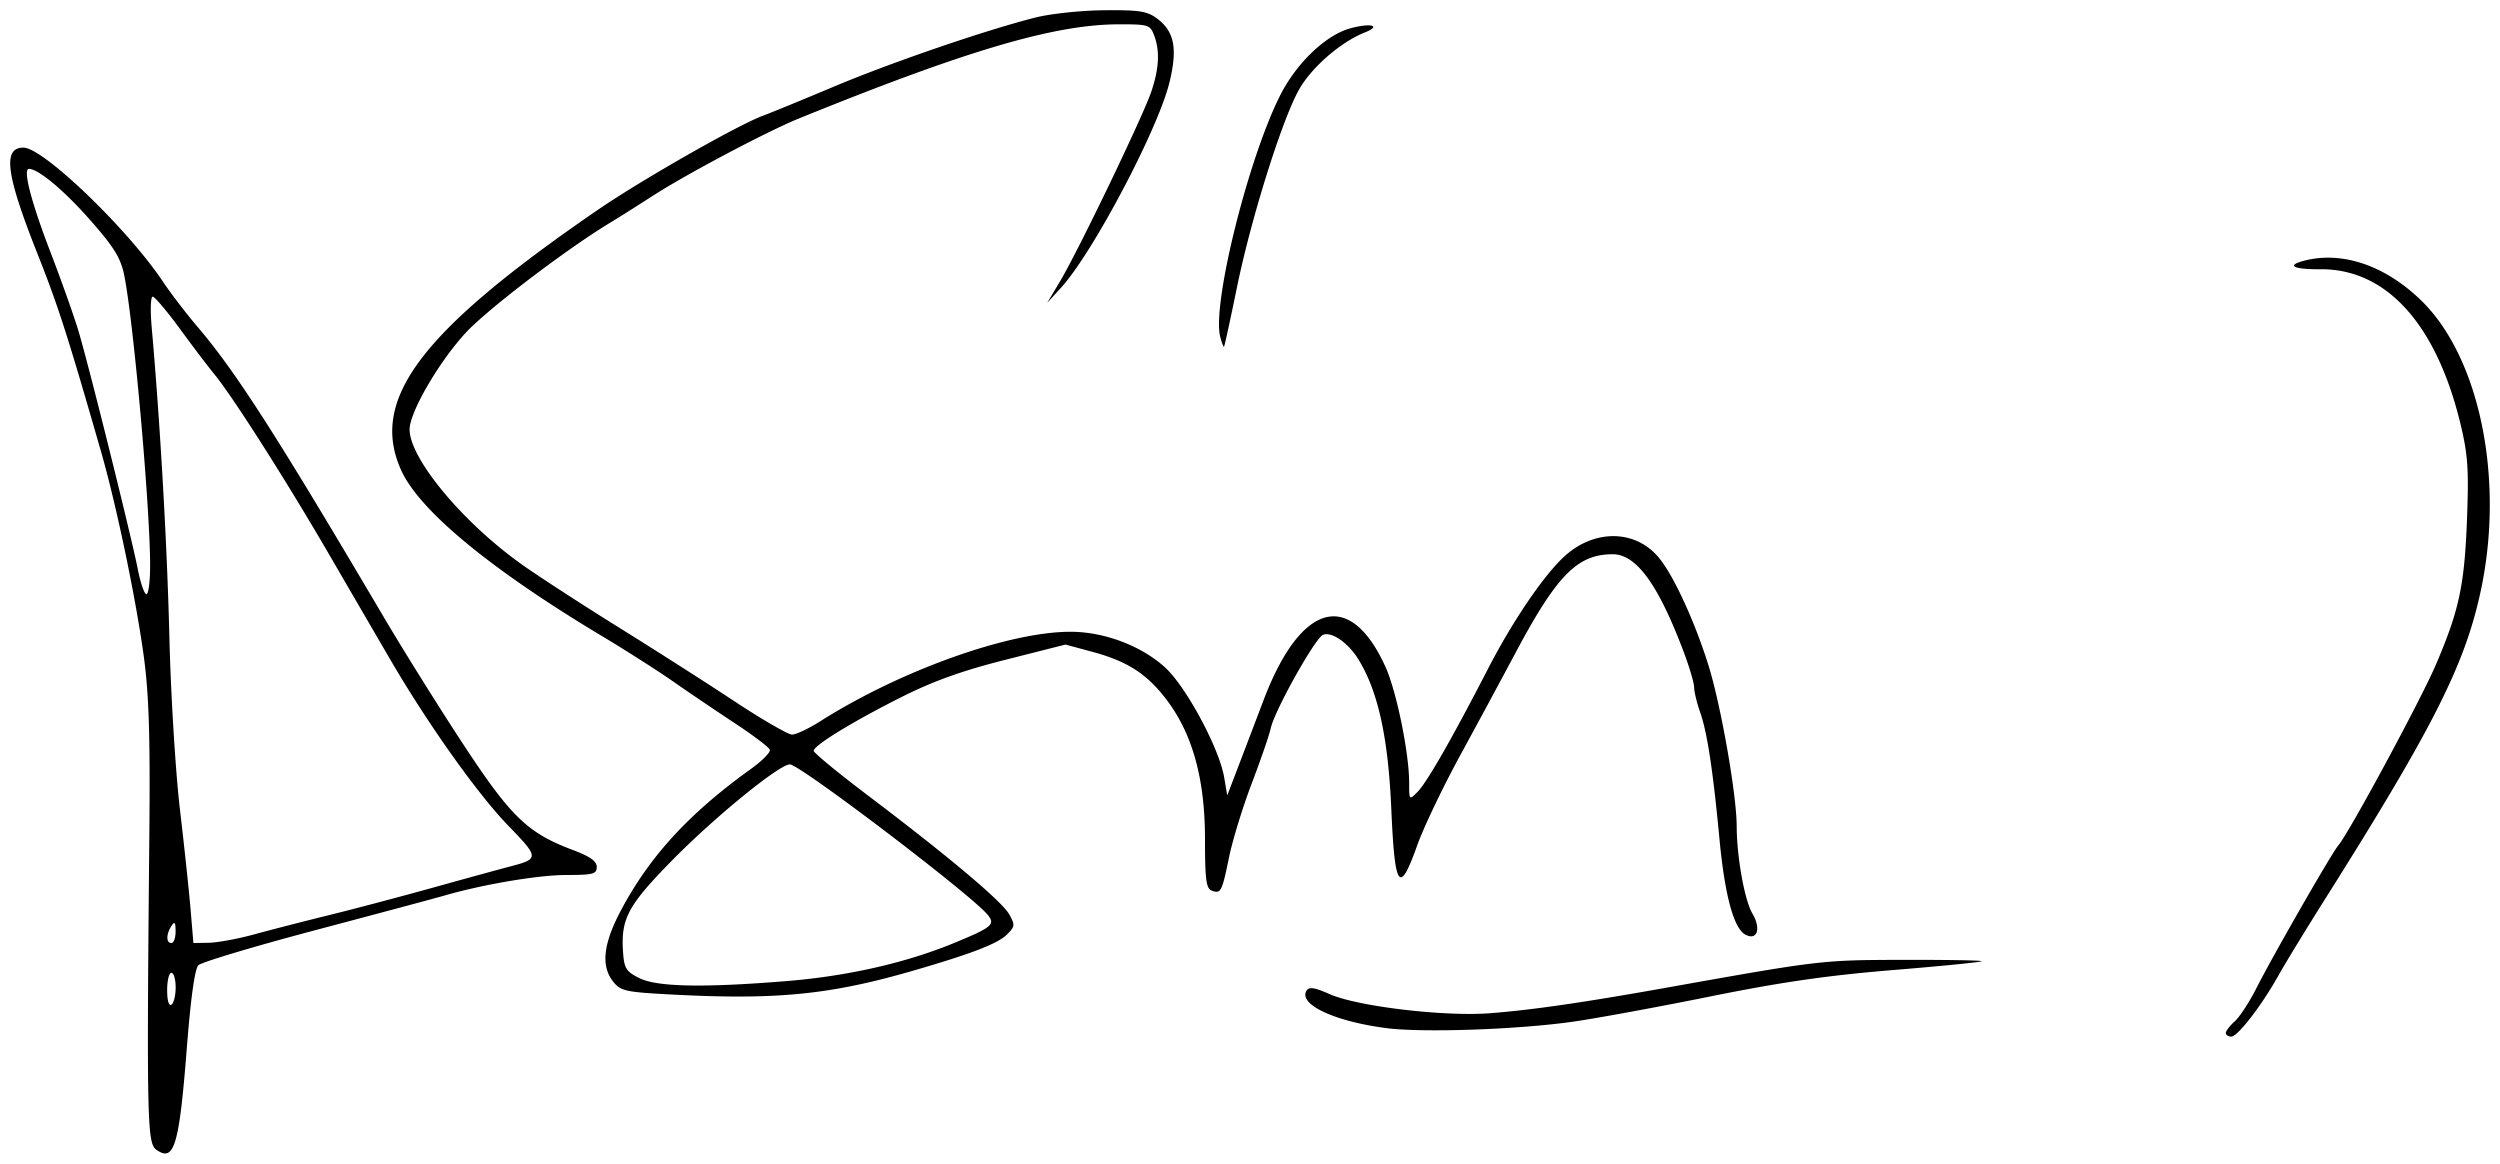 <svg xmlns="http://www.w3.org/2000/svg" width="734.701" height="341.981"><path style="fill:#000;stroke:none" d="M45.87 337.82c-2.62-1.915-2.771-9.066-1.976-93.187.263-27.786-.125-40.417-1.574-51.25-2.267-16.945-8.063-44.8-12.615-60.625-9.887-34.372-12.58-42.756-18.671-58.125C1.742 51.191.71 43.383 6.904 43.383c5.778 0 30.592 23.846 40.974 39.375 2.298 3.438 6.816 9.344 10.04 13.125 11.36 13.324 23.156 31.704 54.954 85.625 5.675 9.625 16.112 26.324 23.191 37.107 14.063 21.422 18.953 26.158 32.123 31.117 5.238 1.972 7.188 3.343 7.188 5.054 0 2.08-1.034 2.349-9.063 2.36-8.207.012-24.571 2.792-35.937 6.106-2.407.701-19.238 5.213-37.402 10.025-18.165 4.812-33.762 9.484-34.659 10.381-1.072 1.073-2.251 9.547-3.44 24.741-2.229 28.458-3.708 33.291-9.003 29.42zm5.754-47.635c0-2.366-.563-4.302-1.25-4.302-.688 0-1.25 2.284-1.25 5.074 0 3.064.495 4.768 1.25 4.301.687-.424 1.25-2.708 1.25-5.073zm-.02-16.49c-.014-2.678-.286-3.023-1.23-1.562-1.58 2.446-1.58 5 0 5 .687 0 1.241-1.546 1.23-3.437zm23.145.89c4.812-1.321 14.656-3.854 21.875-5.628 7.218-1.774 21-5.418 30.625-8.098 9.625-2.68 19.75-5.457 22.5-6.173 8.754-2.28 8.744-2.621-.336-11.99-8.978-9.26-23.562-29.762-34.501-48.5-3.673-6.29-11.906-20.438-18.295-31.438-12.494-21.508-28.272-46.284-33.586-52.735-1.805-2.192-6.376-8.215-10.157-13.384-3.782-5.168-7.375-9.422-7.985-9.451-.62-.03-.755 3.948-.306 9.008 2.483 27.997 4.538 63.975 5.194 90.937.41 16.844 1.8 39.625 3.091 50.625 1.29 11 2.711 24.36 3.157 29.688l.812 9.687 4.58-.072c2.52-.04 8.52-1.153 13.332-2.475zm-30.63-108.389c-.011-17.564-5.003-73.146-7.699-85.715-1.025-4.78-3.111-8.101-9.974-15.877-7.706-8.731-15.184-14.97-17.942-14.97-1.857 0 .646 9.684 6.312 24.424 3.161 8.223 6.854 18.607 8.205 23.075 2.968 9.811 15.53 60.253 17.512 70.313.779 3.953 1.905 7.187 2.503 7.187.598 0 1.085-3.796 1.082-8.437zm610.005 137.381c0-.58 1.186-2.128 2.636-3.437 1.45-1.31 4.268-5.61 6.262-9.557 4.845-9.59 22.2-39.842 24.21-42.2 3.126-3.667 24.102-42.517 28.562-52.897 6.873-16 8.473-23.428 9.202-42.728.562-14.878.278-19.091-1.896-28.125-7.071-29.376-21.805-45.664-41.164-45.506-7.883.064-10.184-1.066-5-2.456 11.247-3.014 23.965 1.269 34.636 11.662 17.096 16.652 24.446 52.155 17.569 84.864-4.605 21.904-13.9 40.37-45.716 90.811-5.637 8.938-11.818 19.063-13.736 22.5-4.987 8.94-12.056 18.125-13.947 18.125-.89 0-1.618-.475-1.618-1.056zm-246.55-1.416c-15.288-1.939-26.102-6.987-23.609-11.021.745-1.205 2.303-.97 6.822 1.029 8.152 3.606 33.615 6.632 47.087 5.597 12.295-.946 27.225-3.106 51.875-7.507 45.181-8.066 45.625-8.119 69.215-8.178 12.632-.032 23.166.142 23.41.387.245.244-11.299 1.404-25.652 2.577-19.491 1.592-33.169 3.562-54.035 7.78-15.366 3.107-33.563 6.452-40.438 7.432-16.133 2.301-43.916 3.269-54.676 1.904zm-209.5-9.853c-14.211-.737-15.613-1.032-17.813-3.75-3.705-4.58-3.03-11.084 2.174-20.924 8.431-15.941 20.067-28.612 38.278-41.682 3.28-2.355 5.767-4.88 5.524-5.612-.242-.733-4.895-4.26-10.34-7.84-5.444-3.58-13.555-9.068-18.023-12.194-4.47-3.126-14.032-9.224-21.25-13.55-32.48-19.465-53.354-36.716-58.71-48.521-9.44-20.803 5.638-40.794 57.711-76.52 12.773-8.762 41.083-24.914 48.499-27.669 2.406-.894 11.839-4.764 20.962-8.6 16.872-7.094 44.333-16.515 59.038-20.254 4.56-1.16 13.474-2.115 20.317-2.178 10.438-.096 12.684.256 15.614 2.443 5.1 3.807 6.063 8.862 3.599 18.862-3.404 13.807-22.52 49.997-31.78 60.162l-4.125 4.527 3.766-6.313c5.458-9.149 24.57-48.9 26.885-55.918 2.266-6.867 2.495-11.86.755-16.437-1.156-3.038-1.697-3.206-10.313-3.195-18.92.023-44.503 7.55-94.093 27.684-9.201 3.735-32.941 16.292-42.727 22.6-4.688 3.02-10.327 6.58-12.532 7.91-13.085 7.895-36.402 25.667-42.716 32.557-7.912 8.635-16.4 23.287-16.4 28.31 0 8.672 16.05 27.833 33.604 40.115 5.236 3.664 17.958 11.905 28.27 18.314 10.313 6.41 25.425 16.062 33.582 21.45 8.157 5.39 15.782 9.798 16.943 9.798 1.161 0 4.893-1.765 8.293-3.922 23.564-14.95 55.562-26.37 73.694-26.298 9.897.04 20.812 4.2 27.717 10.564 6.168 5.686 15.847 23.727 17.28 32.208l.9 5.33 3.78-9.878a6734.927 6734.927 0 0 0 6.855-18.004c10.917-28.838 25.396-32.879 35.832-10 3.271 7.17 7 25.384 7 34.192 0 5.088.012 5.102 2.46 2.649 2.743-2.747 10.057-15.524 20.732-36.216 7.578-14.688 17.16-28.595 23.21-33.686 8.726-7.342 20.178-6.96 26.838.897 4.332 5.11 10.567 18.572 14.695 31.73 3.655 11.653 8.298 38.051 8.319 47.31.021 9.058 2.312 21.802 4.622 25.713 2.62 4.436 1.413 8.056-2.066 6.194-3.415-1.828-6.052-11.534-7.604-27.99-1.9-20.151-3.62-31.485-5.655-37.252-.99-2.807-1.801-6.153-1.801-7.435 0-1.28-1.443-6.132-3.207-10.78-7.445-19.62-13.817-28.326-20.734-28.326-10.364 0-16.385 6.118-28.595 29.051-3.902 7.329-11.234 20.918-16.293 30.2-5.06 9.28-10.7 21.093-12.537 26.25-5.26 14.776-6.606 12.895-7.633-10.673-.918-21.042-3.894-34.564-9.672-43.947-2.988-4.851-7.8-8.197-10.373-7.21-2.287.878-14.221 22.18-15.381 27.454-.453 2.063-2.973 9.375-5.598 16.25-2.626 6.875-5.622 16.631-6.66 21.68-2.103 10.246-2.402 10.814-5.139 9.764-1.583-.608-1.928-3.31-1.928-15.09 0-17.392-3.541-30.5-10.94-40.5-5.816-7.862-11.641-11.703-21.998-14.506l-8.06-2.182-17.615 4.463c-12.666 3.208-21.218 6.27-30.439 10.894-14.399 7.223-25.948 14.29-25.948 15.878 0 .58 7.171 6.48 15.937 13.11 23.735 17.954 39.38 31.113 41.518 34.922 1.761 3.137 1.715 3.577-.619 5.911-2.72 2.72-10.317 5.653-27.666 10.68-24.236 7.024-39.945 8.596-70.22 7.026zm33.056-3.983c17.916-1.454 35.099-5.359 49.24-11.19 11.215-4.625 12.21-5.459 9.888-8.297-4.793-5.86-55.223-44.205-58.138-44.205-3.07 0-21.972 15.388-34.332 27.947-13.345 13.561-15.4 17.404-14.67 27.44.333 4.577.933 5.514 4.756 7.424 5.198 2.597 18.723 2.872 43.256.881zM358.586 98.913c-2.382-9.493 8.117-51.847 17.52-70.676 4.815-9.64 13.498-17.963 20.785-19.926 6.096-1.64 9.17-.747 4.207 1.224-7.058 2.801-15.604 10.21-19.3 16.728-5.014 8.845-14.126 37.874-18.322 58.37-1.9 9.282-3.59 17.042-3.754 17.246-.164.204-.675-1.13-1.136-2.966z"/></svg>